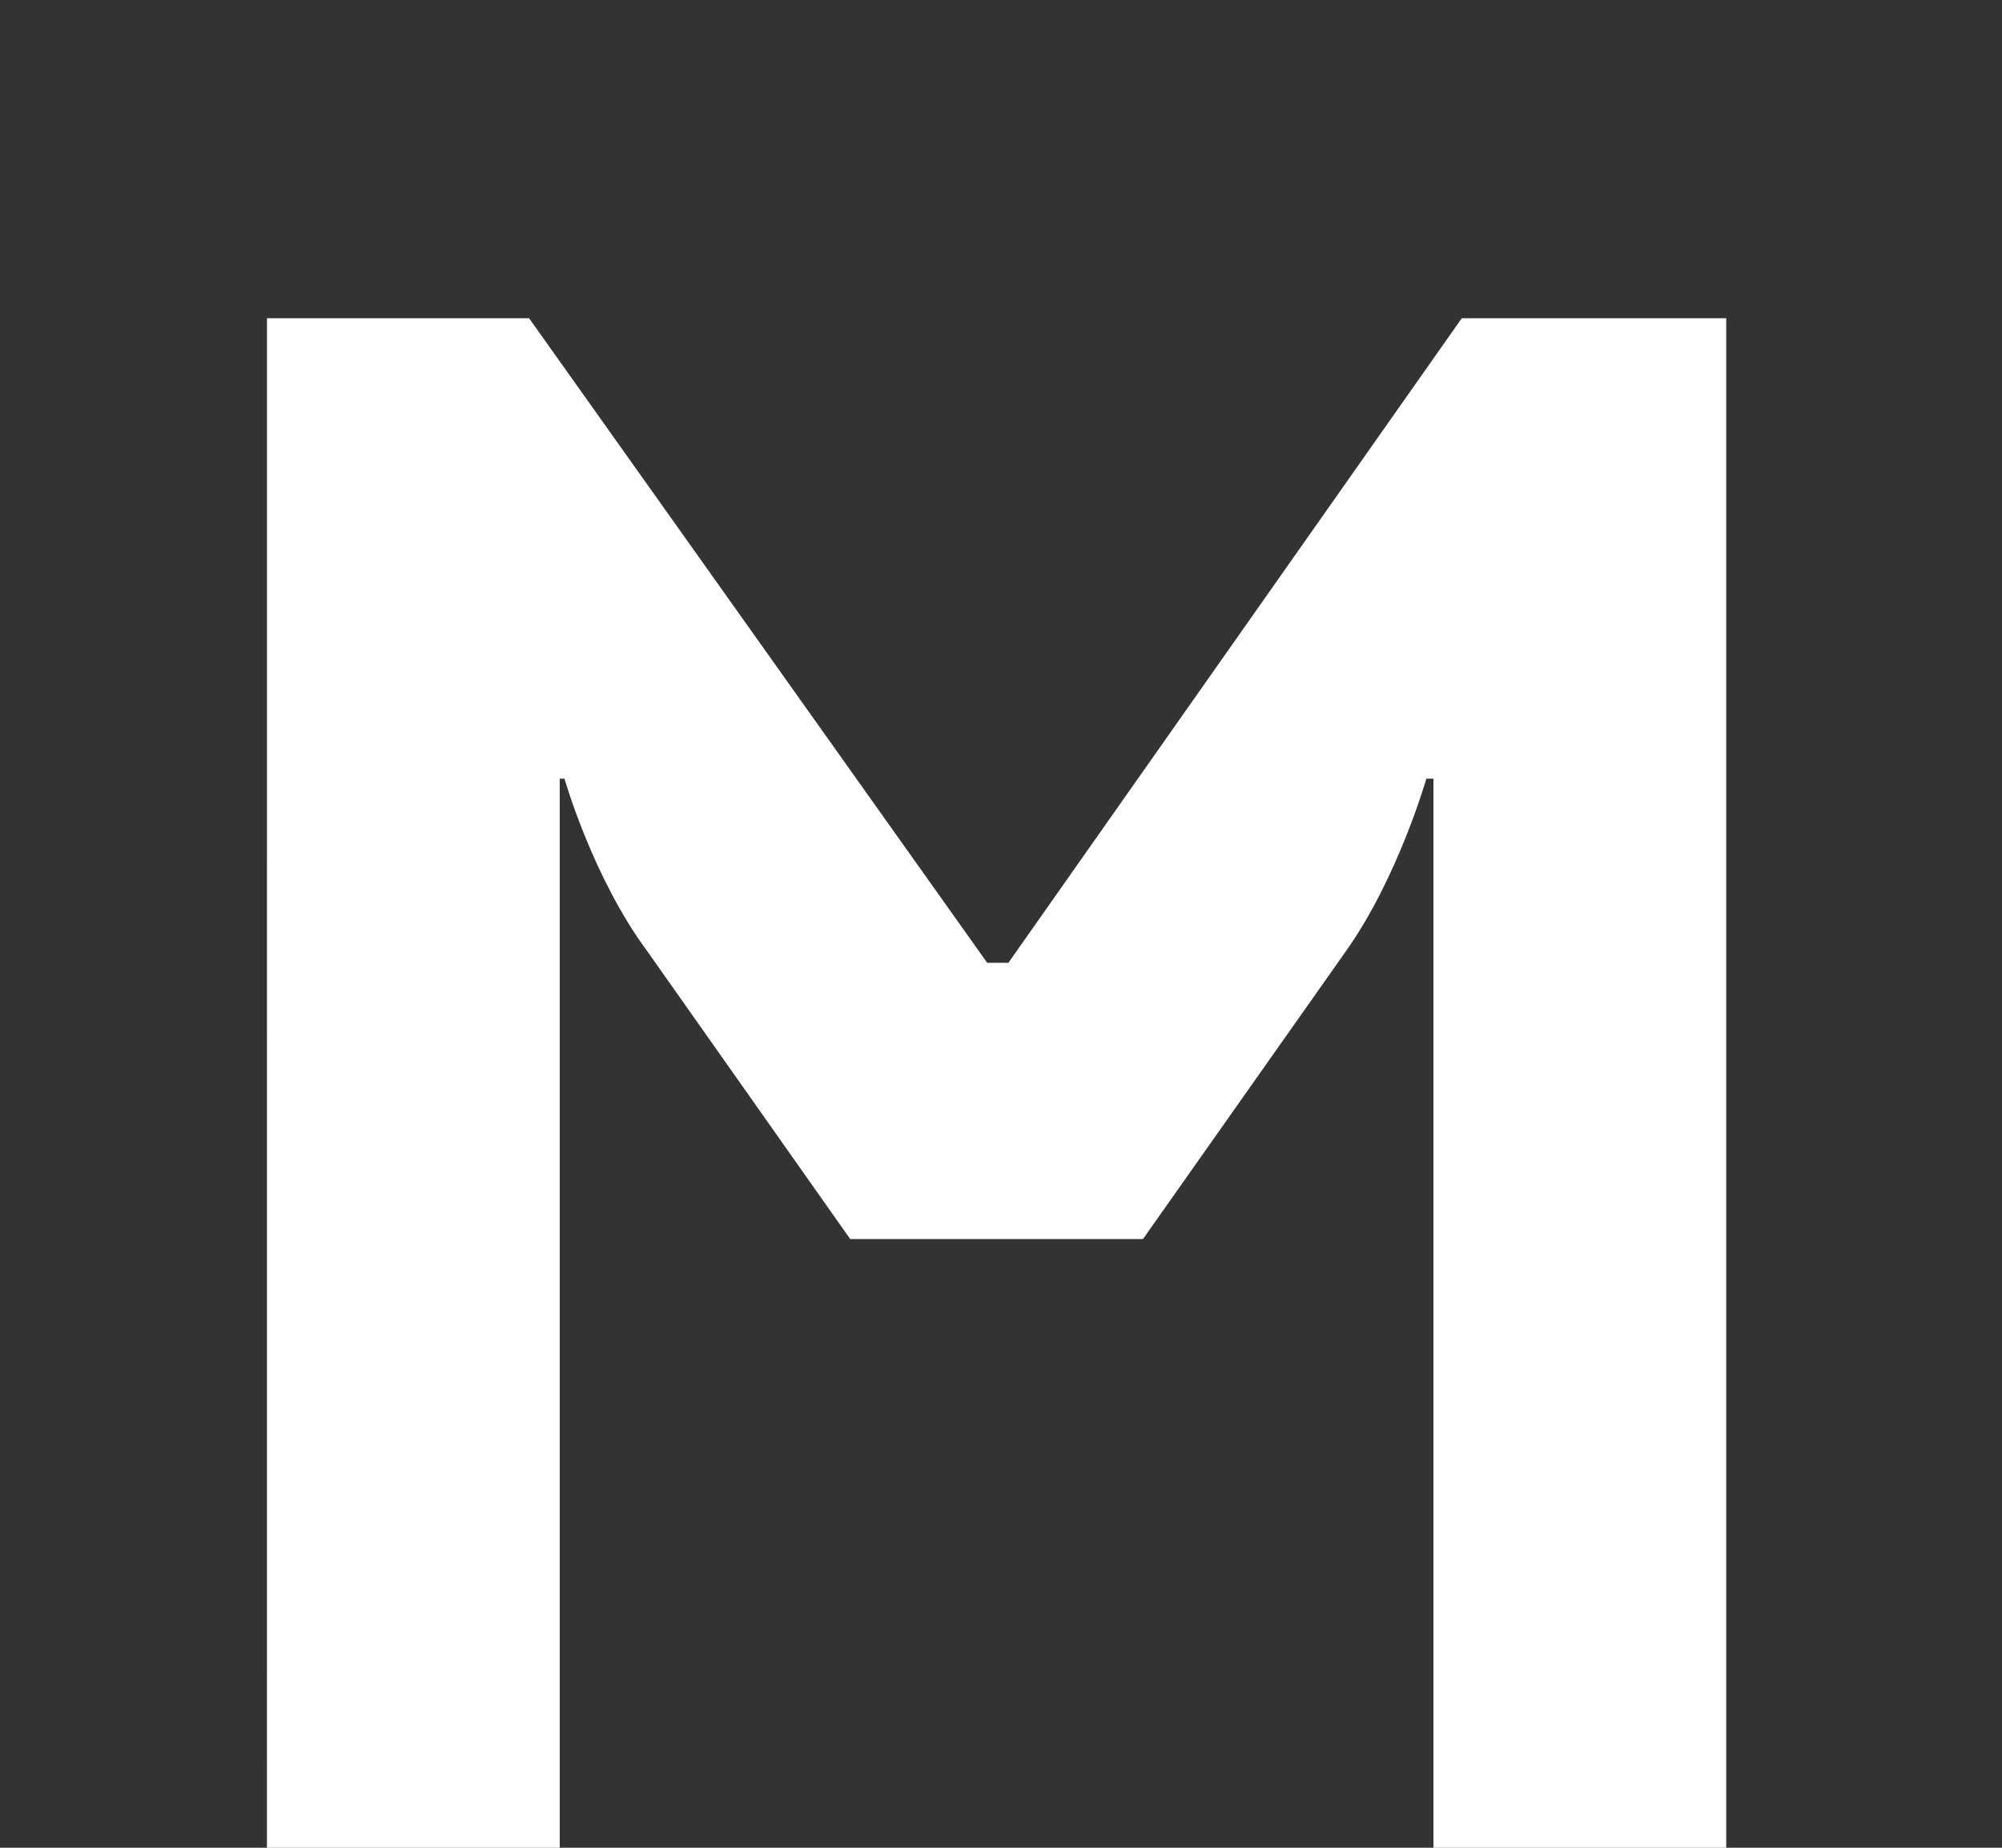 <svg xmlns="http://www.w3.org/2000/svg" xmlns:xlink="http://www.w3.org/1999/xlink" width="195" height="180" viewBox="0 0 195 180"><rect x="0" y="0" width="195" height="180" fill="#333333" stroke="none"/><defs><clipPath id="b"><rect width="195" height="180"></rect></clipPath></defs><g id="a" clip-path="url(#b)"><rect width="195" height="180" fill="none"></rect><path d="M-70.955,0h28.52V-104.65h.46s2.76,9.66,8.05,16.79l19.78,28.06h28.52l19.78-28.06c5.06-7.13,7.82-16.79,7.82-16.79h.69V0h28.52V-149.5H45.425L1.265-86.71H-.8l-44.62-62.79h-25.53Z" transform="translate(96.955 180.5)" fill="#fff"></path></g></svg>